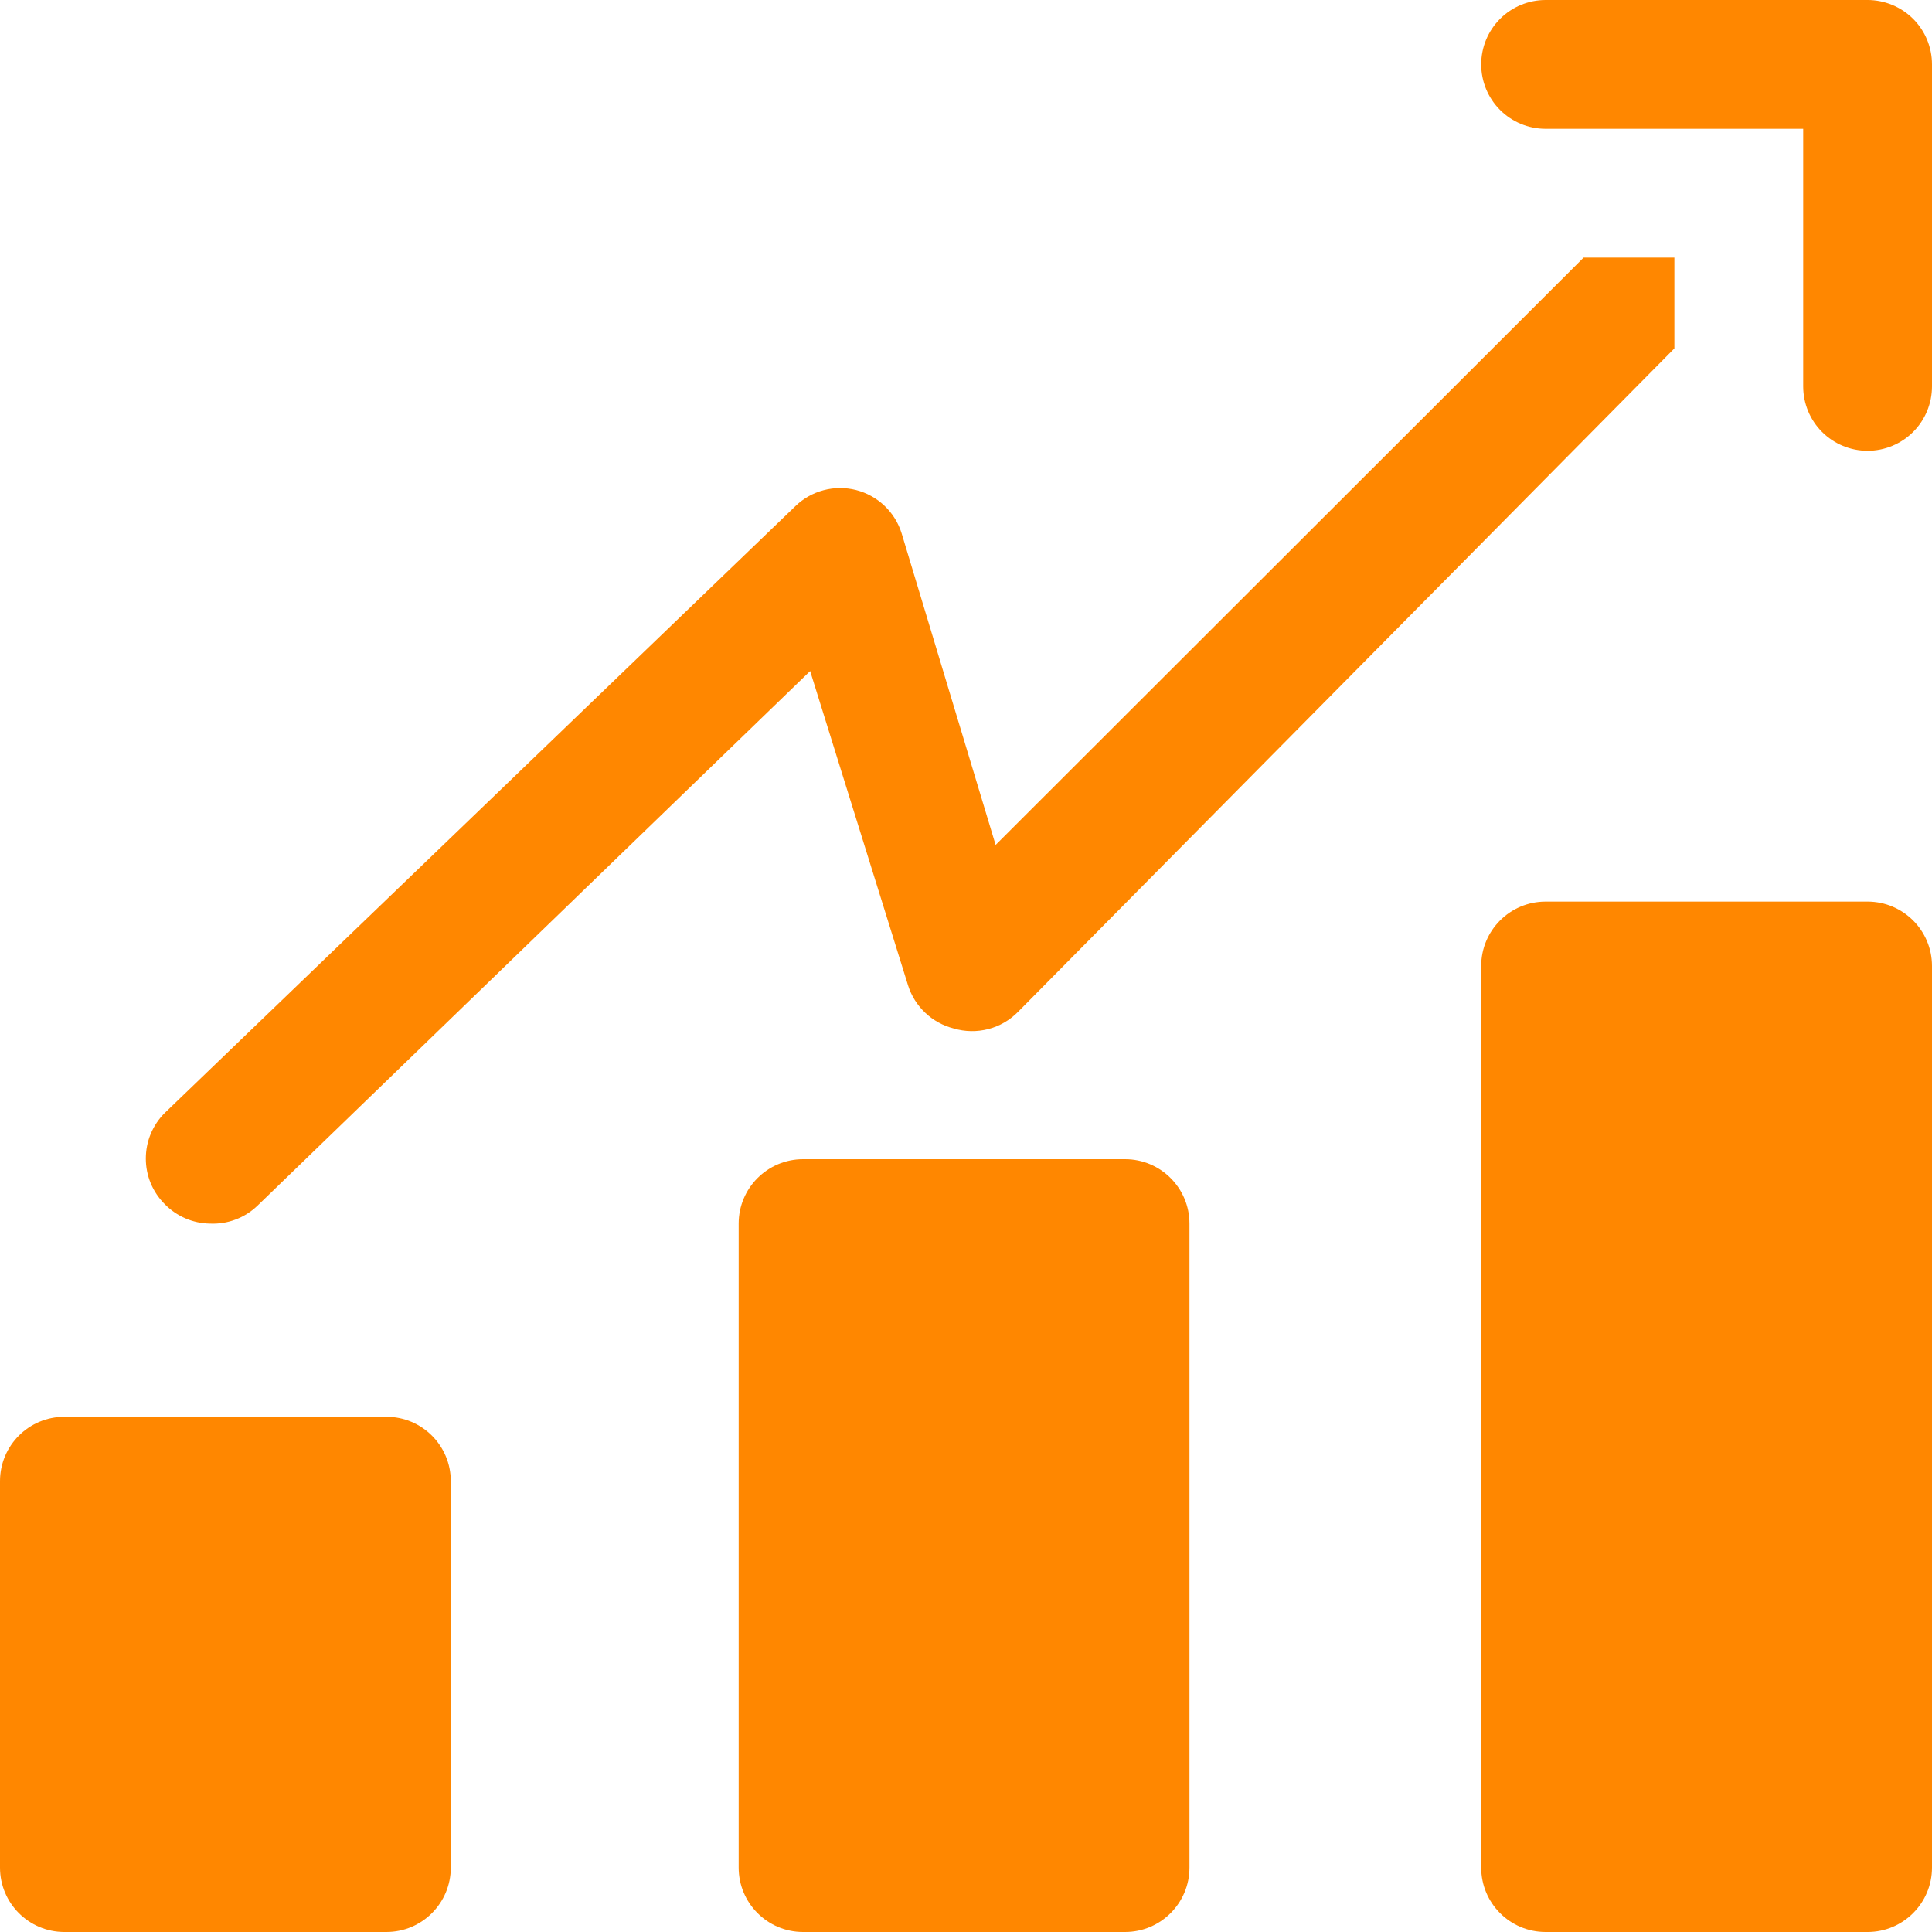 <?xml version="1.0" encoding="utf-8"?><svg width="33" height="33" viewBox="0 0 33 33" fill="none" xmlns="http://www.w3.org/2000/svg">
<path d="M31.9 0H26.4C26.108 0 25.828 0.116 25.622 0.322C25.416 0.528 25.3 0.808 25.3 1.1C25.3 1.392 25.416 1.672 25.622 1.878C25.828 2.084 26.108 2.2 26.4 2.2H30.8V6.6C30.8 6.892 30.916 7.172 31.122 7.378C31.328 7.584 31.608 7.7 31.9 7.7C32.191 7.7 32.471 7.584 32.678 7.378C32.884 7.172 33 6.892 33 6.6V1.1C33 0.808 32.884 0.528 32.678 0.322C32.471 0.116 32.191 0 31.9 0Z" fill="#FF8700"/>
<path d="M6.6 24.2H1.1C0.492 24.2 0 24.692 0 25.3V31.9C0 32.508 0.492 33 1.1 33H6.6C7.208 33 7.7 32.508 7.7 31.9V25.3C7.7 24.692 7.208 24.2 6.6 24.2Z" fill="#FF8700"/>
<path d="M19.217 19.8H13.717C13.11 19.8 12.617 20.293 12.617 20.9V31.9C12.617 32.508 13.11 33 13.717 33H19.217C19.825 33 20.317 32.508 20.317 31.9V20.9C20.317 20.293 19.825 19.8 19.217 19.8Z" fill="#FF8700"/>
<path d="M31.9 15.4H26.4C25.792 15.4 25.3 15.893 25.3 16.5V31.9C25.3 32.508 25.792 33 26.4 33H31.9C32.507 33 33 32.508 33 31.9V16.5C33 15.893 32.507 15.4 31.9 15.4Z" fill="#FF8700"/>
<path d="M3.586 20.9C3.736 20.907 3.885 20.883 4.025 20.83C4.165 20.777 4.293 20.696 4.4 20.592L13.838 11.462L15.51 16.83C15.566 17.009 15.668 17.171 15.805 17.3C15.941 17.429 16.109 17.521 16.291 17.567C16.483 17.624 16.687 17.627 16.881 17.577C17.075 17.527 17.251 17.424 17.391 17.281L28.6 5.951V4.4H27.049L17.006 14.432L15.4 9.108C15.344 8.929 15.243 8.767 15.107 8.638C14.971 8.509 14.803 8.416 14.622 8.37C14.44 8.324 14.249 8.325 14.068 8.373C13.886 8.421 13.72 8.515 13.585 8.646L2.816 19.008C2.713 19.11 2.631 19.232 2.575 19.366C2.519 19.5 2.491 19.644 2.491 19.789C2.491 19.934 2.519 20.078 2.575 20.212C2.631 20.346 2.713 20.468 2.816 20.57C3.019 20.777 3.296 20.896 3.586 20.9Z" fill="#FF8700"/>
</svg>
